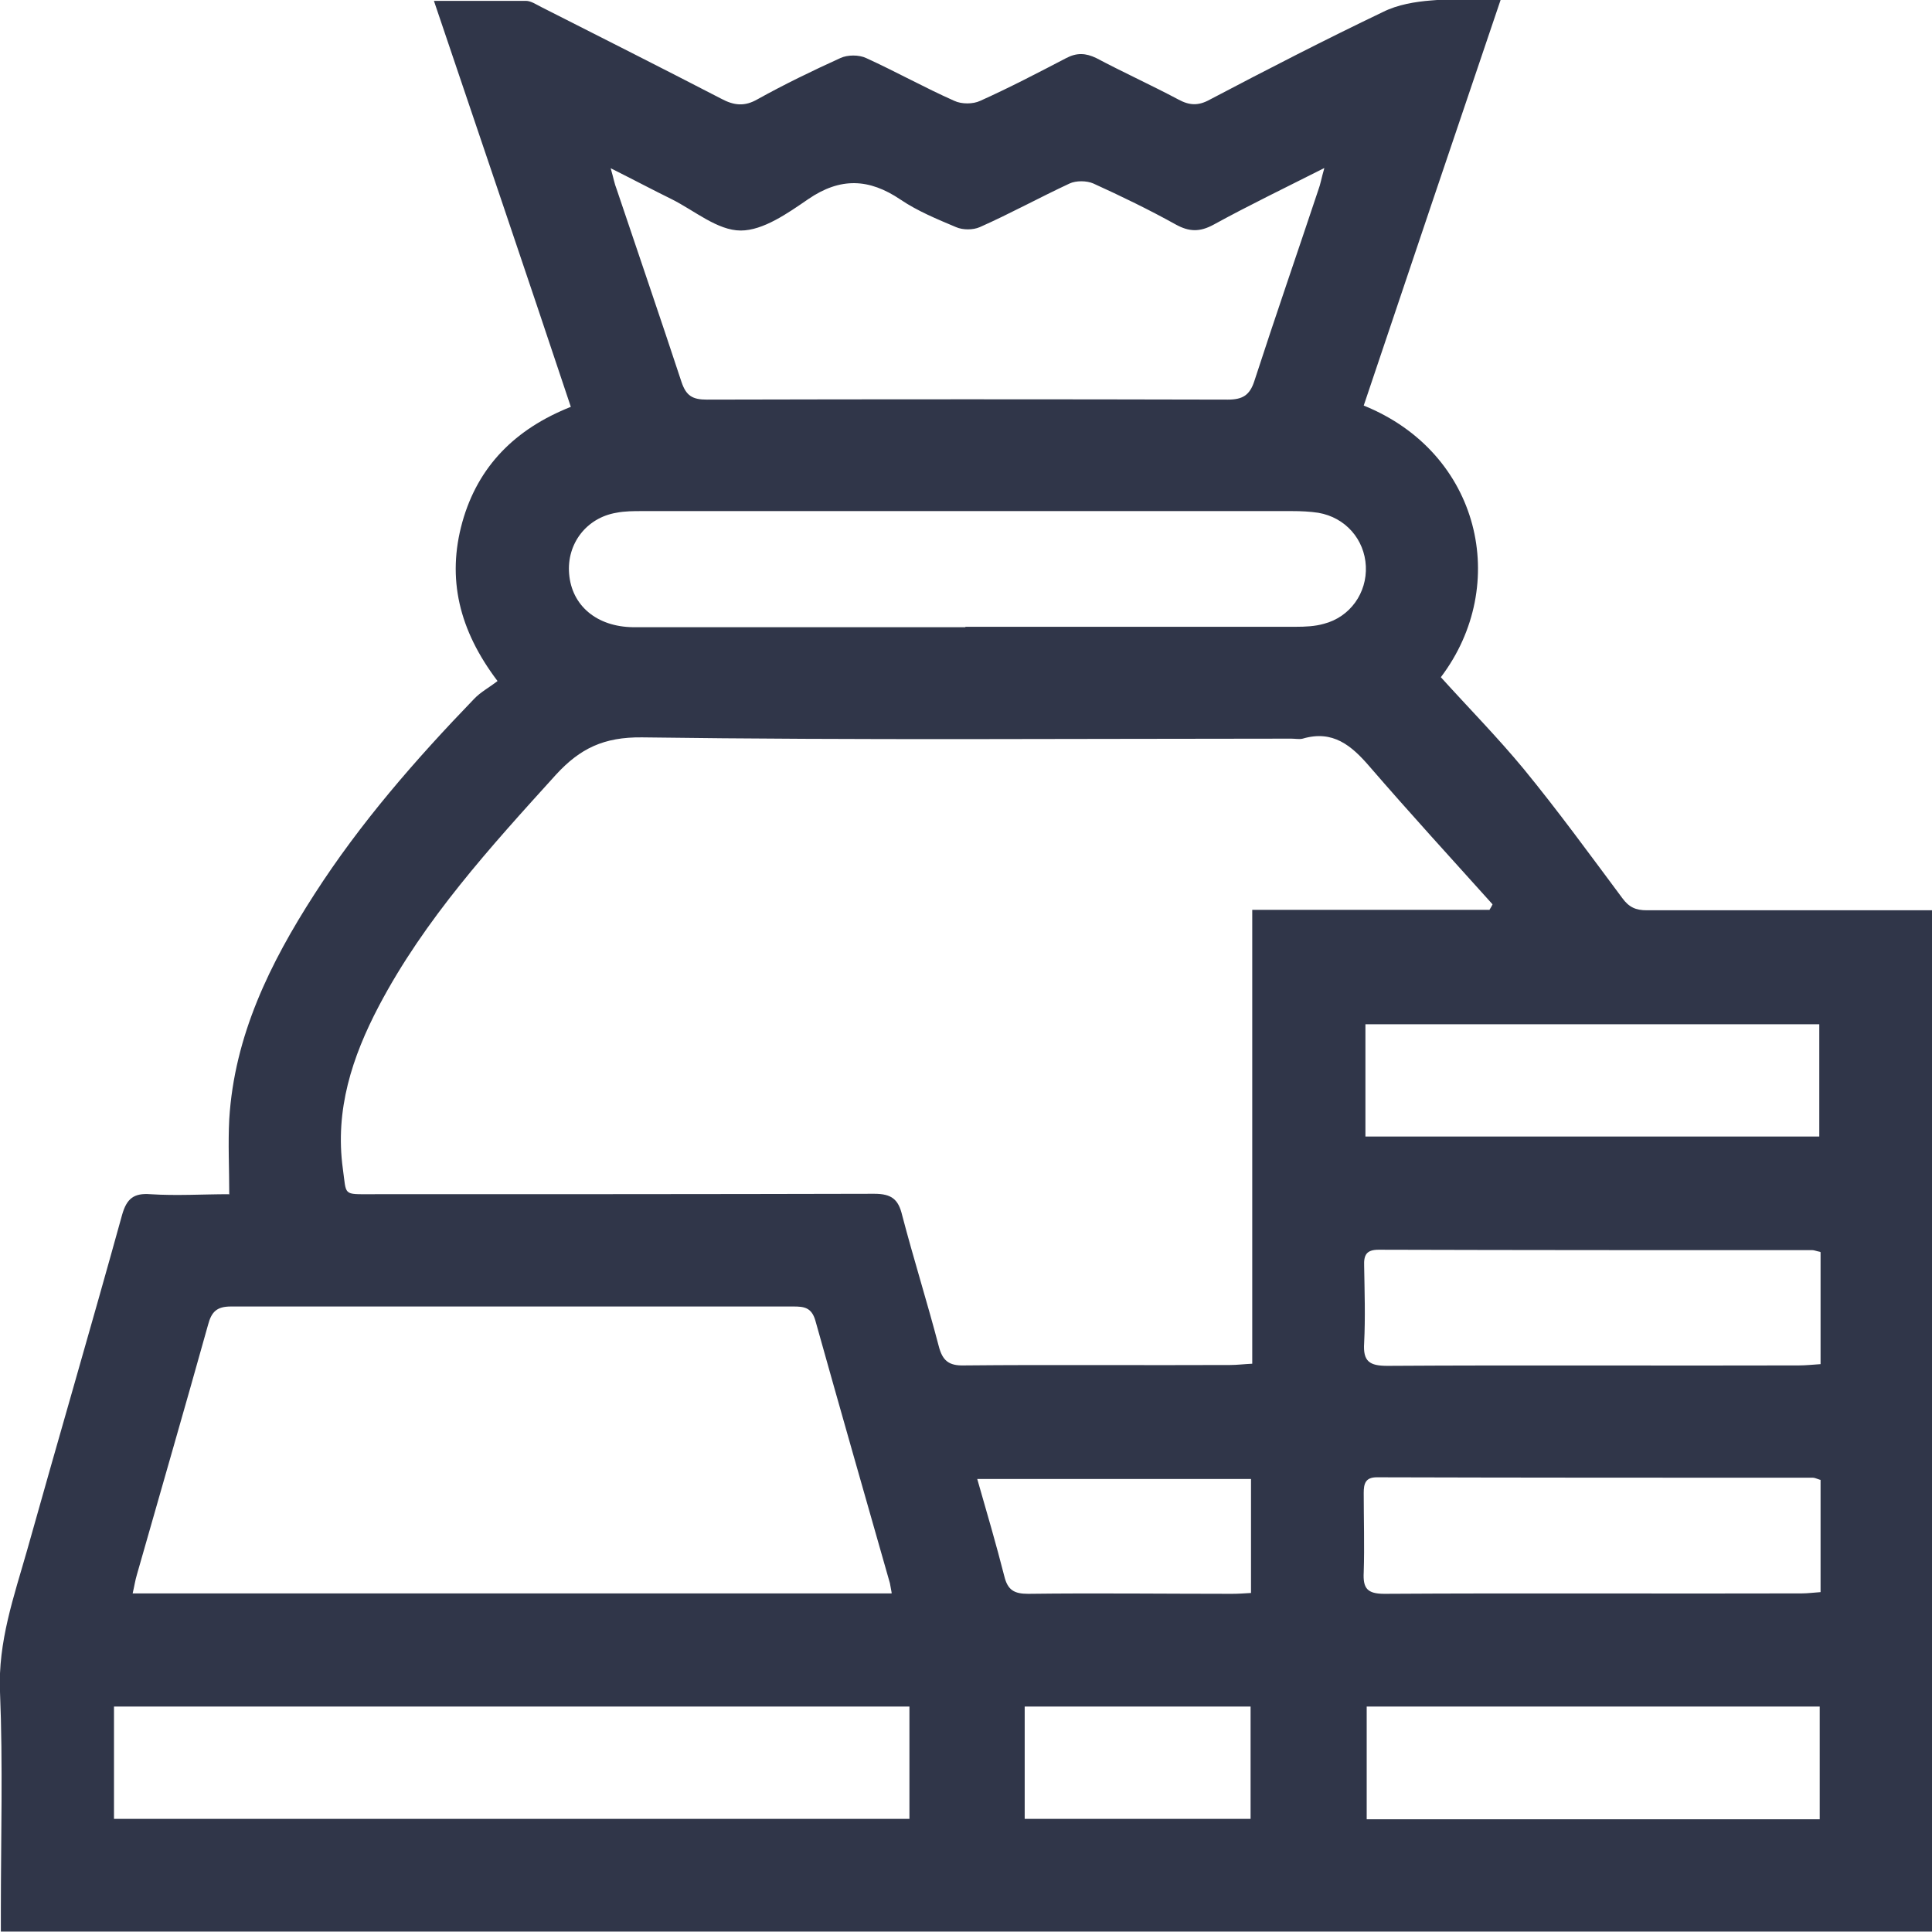 <svg width="50" height="50" viewBox="0 0 50 50" fill="none" xmlns="http://www.w3.org/2000/svg">
<g clip-path="url(#clip0_285_70)">
<path d="M5.933 30.917C5.933 30.226 5.9 29.601 5.933 28.965C6.065 26.804 6.986 24.929 8.138 23.141C9.322 21.299 10.759 19.653 12.272 18.085C12.437 17.91 12.667 17.789 12.876 17.625C11.878 16.308 11.56 14.97 11.965 13.512C12.371 12.064 13.336 11.099 14.773 10.529C13.611 7.041 12.426 3.564 11.23 0.022C12.064 0.022 12.843 0.022 13.611 0.022C13.742 0.022 13.885 0.121 14.016 0.186C15.574 0.976 17.12 1.755 18.666 2.555C18.995 2.731 19.27 2.764 19.61 2.566C20.3 2.183 21.024 1.832 21.748 1.503C21.935 1.415 22.231 1.415 22.417 1.503C23.185 1.853 23.931 2.27 24.698 2.61C24.885 2.698 25.181 2.698 25.367 2.61C26.124 2.27 26.859 1.886 27.594 1.503C27.868 1.36 28.098 1.371 28.372 1.503C29.074 1.875 29.798 2.204 30.5 2.577C30.785 2.731 31.016 2.742 31.312 2.577C32.792 1.799 34.284 1.031 35.797 0.307C36.17 0.121 36.62 0.044 37.048 0.011C37.618 -0.044 38.188 1.16527e-05 38.835 1.16527e-05C37.64 3.521 36.466 7.008 35.293 10.496C38.309 11.713 39.099 15.135 37.289 17.526C38.002 18.315 38.758 19.083 39.438 19.906C40.327 20.991 41.149 22.121 41.983 23.24C42.158 23.481 42.334 23.558 42.619 23.558C44.9 23.558 47.181 23.558 49.463 23.558C49.638 23.558 49.814 23.558 50.011 23.558V49.989H0.022V49.452C0.022 47.565 0.077 45.668 1.30809e-05 43.782C-0.055 42.487 0.362 41.314 0.702 40.118C1.514 37.223 2.358 34.339 3.159 31.443C3.279 31.016 3.466 30.873 3.893 30.906C4.573 30.95 5.253 30.906 5.922 30.906L5.933 30.917ZM38.539 23.558C38.539 23.558 38.605 23.459 38.627 23.404C37.563 22.22 36.488 21.046 35.446 19.84C34.975 19.291 34.492 18.886 33.714 19.116C33.626 19.138 33.516 19.116 33.417 19.116C27.813 19.116 22.209 19.16 16.616 19.083C15.628 19.072 15.014 19.368 14.389 20.048C12.689 21.924 10.989 23.788 9.805 26.036C9.114 27.352 8.664 28.723 8.873 30.248C8.971 30.95 8.862 30.906 9.629 30.906C13.961 30.906 18.294 30.906 22.626 30.895C23.075 30.895 23.251 31.038 23.349 31.454C23.645 32.584 23.997 33.703 24.293 34.832C24.391 35.216 24.556 35.348 24.951 35.337C27.243 35.315 29.546 35.337 31.838 35.326C32.014 35.326 32.178 35.304 32.408 35.293V23.547H38.539V23.558ZM23.075 41.215C23.053 41.095 23.042 41.029 23.031 40.974C22.384 38.704 21.737 36.444 21.101 34.174C21.002 33.834 20.805 33.812 20.531 33.812C15.683 33.812 10.836 33.812 5.977 33.812C5.604 33.812 5.473 33.955 5.385 34.284C4.782 36.444 4.157 38.594 3.542 40.755C3.499 40.897 3.477 41.051 3.433 41.237H23.075V41.215ZM34.262 4.354C33.242 4.87 32.31 5.319 31.41 5.813C31.049 6.01 30.774 5.999 30.434 5.813C29.743 5.429 29.02 5.078 28.296 4.749C28.12 4.672 27.846 4.672 27.681 4.749C26.903 5.111 26.146 5.528 25.357 5.878C25.181 5.955 24.918 5.955 24.742 5.878C24.249 5.67 23.744 5.462 23.306 5.166C22.494 4.617 21.748 4.584 20.915 5.155C20.388 5.517 19.752 5.966 19.171 5.966C18.568 5.966 17.975 5.451 17.383 5.155C16.89 4.913 16.396 4.65 15.804 4.354C15.881 4.617 15.903 4.76 15.957 4.891C16.517 6.558 17.087 8.215 17.636 9.882C17.756 10.243 17.921 10.342 18.294 10.342C22.79 10.331 27.276 10.331 31.772 10.342C32.156 10.342 32.343 10.232 32.463 9.86C33.001 8.204 33.571 6.558 34.119 4.913C34.174 4.771 34.196 4.617 34.273 4.354H34.262ZM2.95 47.072H23.536V44.165H2.95V47.072ZM24.984 16.221C27.835 16.221 30.687 16.221 33.538 16.221C33.779 16.221 34.032 16.21 34.262 16.144C34.942 15.968 35.381 15.343 35.348 14.652C35.315 13.961 34.821 13.391 34.119 13.271C33.9 13.238 33.67 13.227 33.439 13.227C27.835 13.227 22.231 13.227 16.627 13.227C16.396 13.227 16.166 13.227 15.947 13.271C15.179 13.402 14.663 14.071 14.729 14.85C14.795 15.672 15.442 16.221 16.385 16.232C19.248 16.232 22.121 16.232 24.984 16.232V16.221ZM47.105 38.298C47.006 38.265 46.962 38.243 46.918 38.243C43.156 38.243 39.395 38.243 35.633 38.232C35.337 38.232 35.293 38.397 35.293 38.638C35.293 39.318 35.315 40.009 35.293 40.689C35.271 41.105 35.381 41.248 35.83 41.248C39.428 41.226 43.025 41.248 46.633 41.237C46.787 41.237 46.94 41.215 47.116 41.204V38.298H47.105ZM47.105 32.398C46.995 32.376 46.951 32.354 46.907 32.354C43.167 32.354 39.416 32.354 35.677 32.343C35.359 32.343 35.293 32.485 35.304 32.759C35.315 33.428 35.337 34.097 35.304 34.755C35.271 35.238 35.446 35.348 35.907 35.348C39.46 35.326 43.003 35.348 46.556 35.337C46.743 35.337 46.929 35.315 47.116 35.304V32.408L47.105 32.398ZM47.083 29.414V26.508H35.337V29.414H47.083ZM35.37 44.165V47.083H47.094V44.165H35.37ZM32.376 38.276H25.291C25.543 39.153 25.784 39.976 25.993 40.798C26.08 41.149 26.245 41.248 26.607 41.248C28.361 41.226 30.127 41.248 31.882 41.248C32.035 41.248 32.2 41.237 32.376 41.226V38.287V38.276ZM32.365 44.165H26.519V47.072H32.365V44.165Z" fill="#303649"/>
</g>
<defs>
<clipPath id="clip0_285_70">
<rect width="50" height="50" fill="white"/>
</clipPath>
</defs>
</svg>
